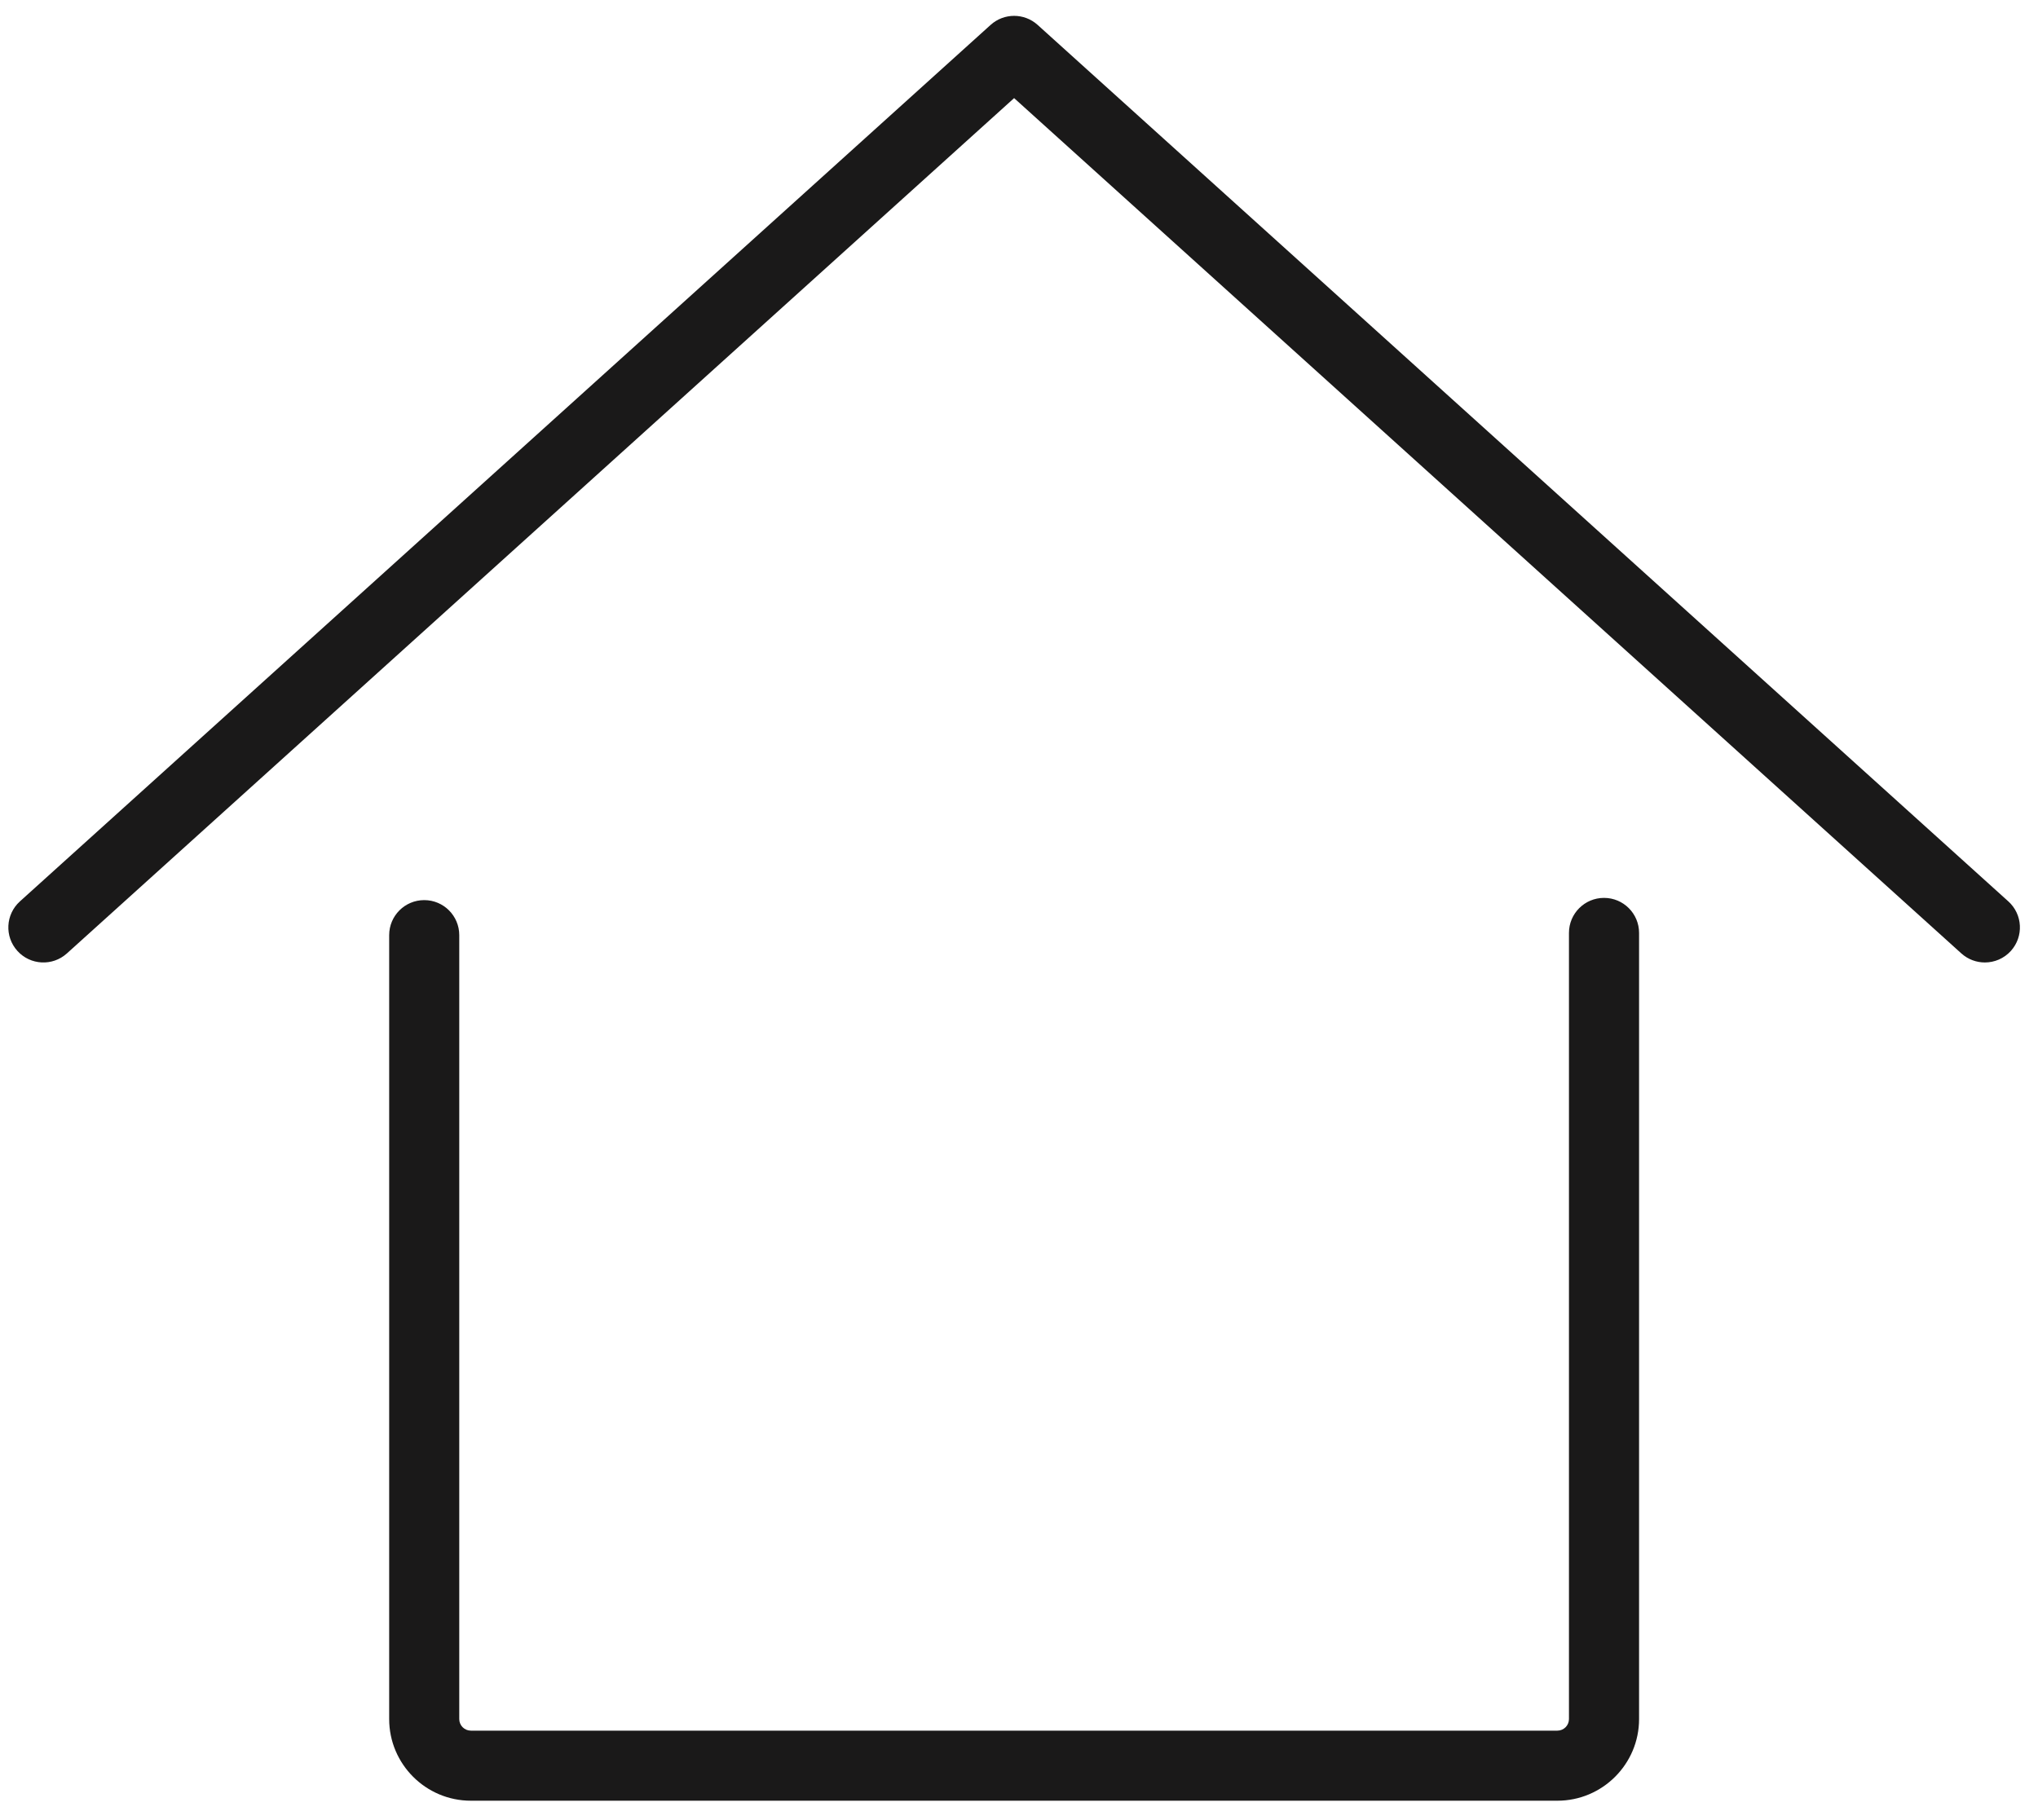 <?xml version="1.0" encoding="UTF-8"?> <svg xmlns="http://www.w3.org/2000/svg" xmlns:xlink="http://www.w3.org/1999/xlink" width="75px" height="67px" viewBox="0 0 75 67" version="1.1"><title>morgen-in-huis</title><g id="Page-1" stroke="none" stroke-width="1" fill="none" fill-rule="evenodd"><g id="Artboard" transform="translate(-159, -60)" fill="#1A1919"><g id="morgen-in-huis" transform="translate(159.307, 60.584)"><path d="M58.722,32.465 C58.01,32.465 57.432,33.042 57.432,33.754 L57.432,62.691 C57.432,62.926 57.241,63.117 57.006,63.117 L17.021,63.117 C16.786,63.117 16.594,62.926 16.594,62.691 L16.594,33.837 C16.594,33.124 16.017,32.547 15.305,32.547 C14.592,32.547 14.015,33.124 14.015,33.837 L14.015,62.691 C14.015,64.348 15.363,65.696 17.021,65.696 L57.006,65.696 C58.663,65.696 60.012,64.348 60.012,62.691 L60.012,33.754 C60.012,33.042 59.434,32.465 58.722,32.465" id="Fill-14-Copy"></path><path d="M73.602,32.595 L37.878,0.332 C37.387,-0.111 36.64,-0.111 36.149,0.332 L0.425,32.595 C-0.103,33.073 -0.145,33.888 0.333,34.417 C0.81,34.945 1.625,34.987 2.154,34.51 L37.013,3.027 L71.873,34.51 C72.12,34.732 72.429,34.842 72.737,34.842 C73.089,34.842 73.44,34.699 73.695,34.417 C74.172,33.888 74.131,33.073 73.602,32.595" id="Fill-15-Copy"></path></g></g></g></svg> 